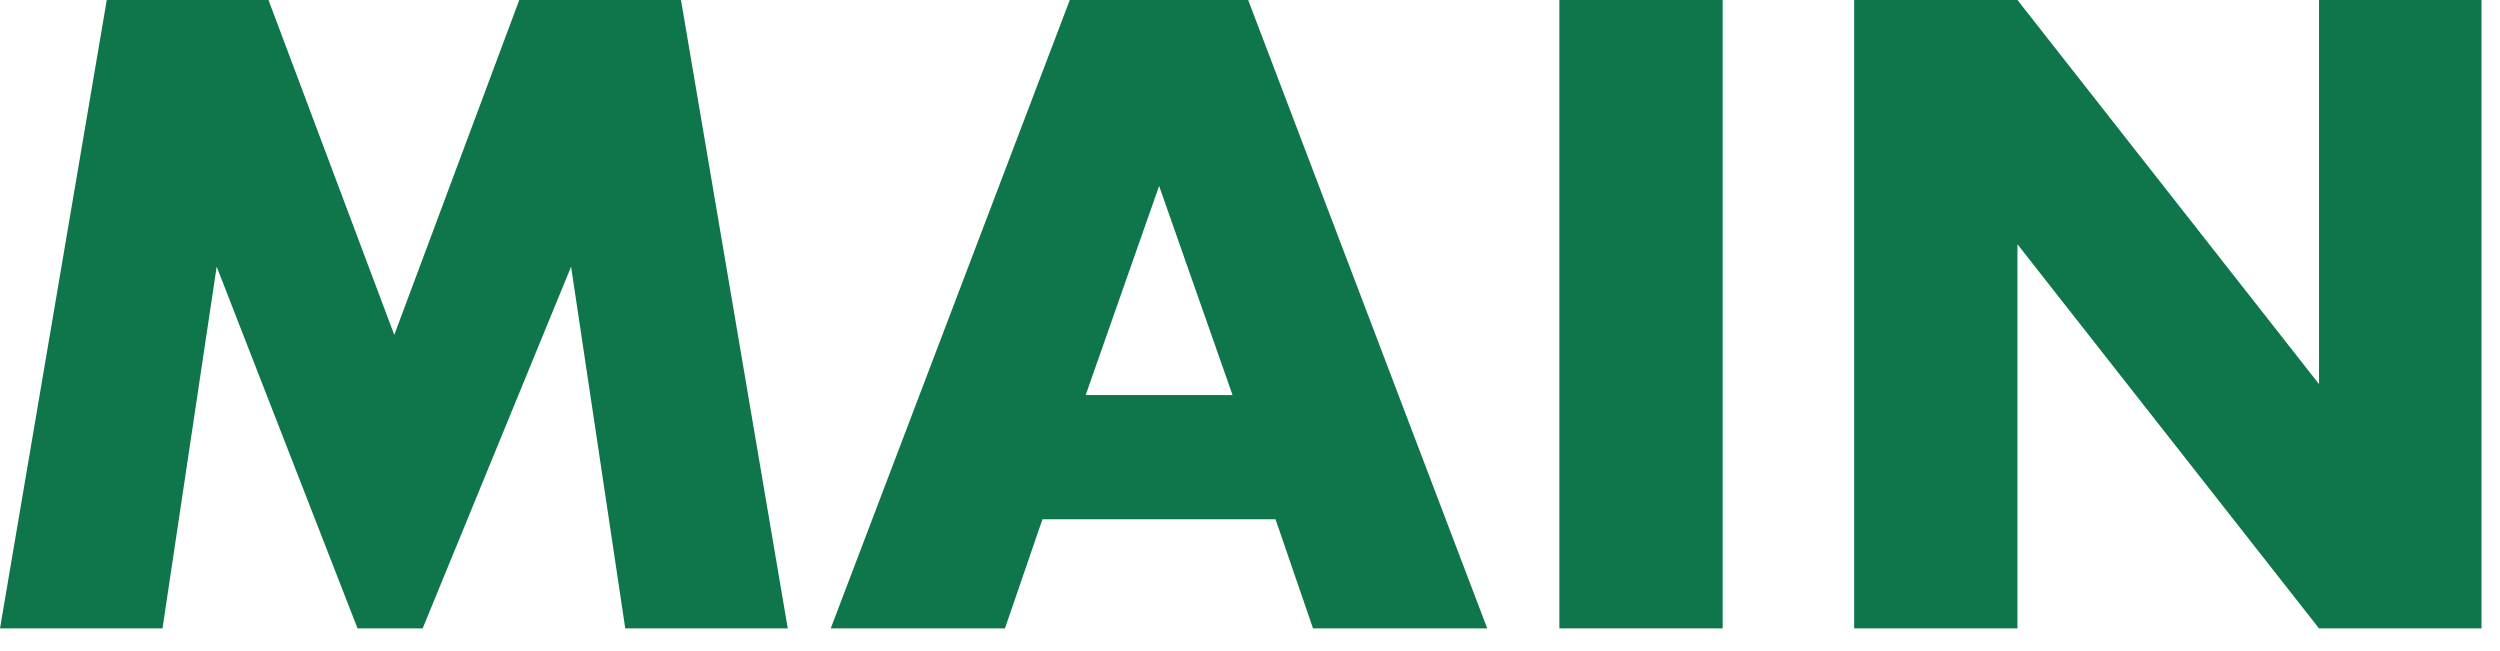 <svg width="96" height="25" viewBox="0 0 96 25" fill="none" xmlns="http://www.w3.org/2000/svg">
<path d="M0 24.13L4.1 0H10.31L15.14 12.86L19.94 0H26.15L30.25 24.13H24.01L21.93 10.24L16.23 24.13H13.73L8.32 10.24L6.24 24.13H0Z" fill="#0F754B"/>
<path d="M48.99 19.94H40.03L38.59 24.13H31.9L41.08 0H47.93L57.11 24.13H50.42L48.98 19.94H48.99ZM47.33 15.17L44.51 7.14L41.69 15.17H47.32H47.33Z" fill="#0F754B"/>
<path d="M66.15 0V24.13H59.88V0H66.15Z" fill="#0F754B"/>
<path d="M71.2 24.13V0H77.47L89.05 14.75V0H95.29V24.13H89.05L77.47 9.38V24.13H71.2Z" fill="#0F754B"/>
</svg>
